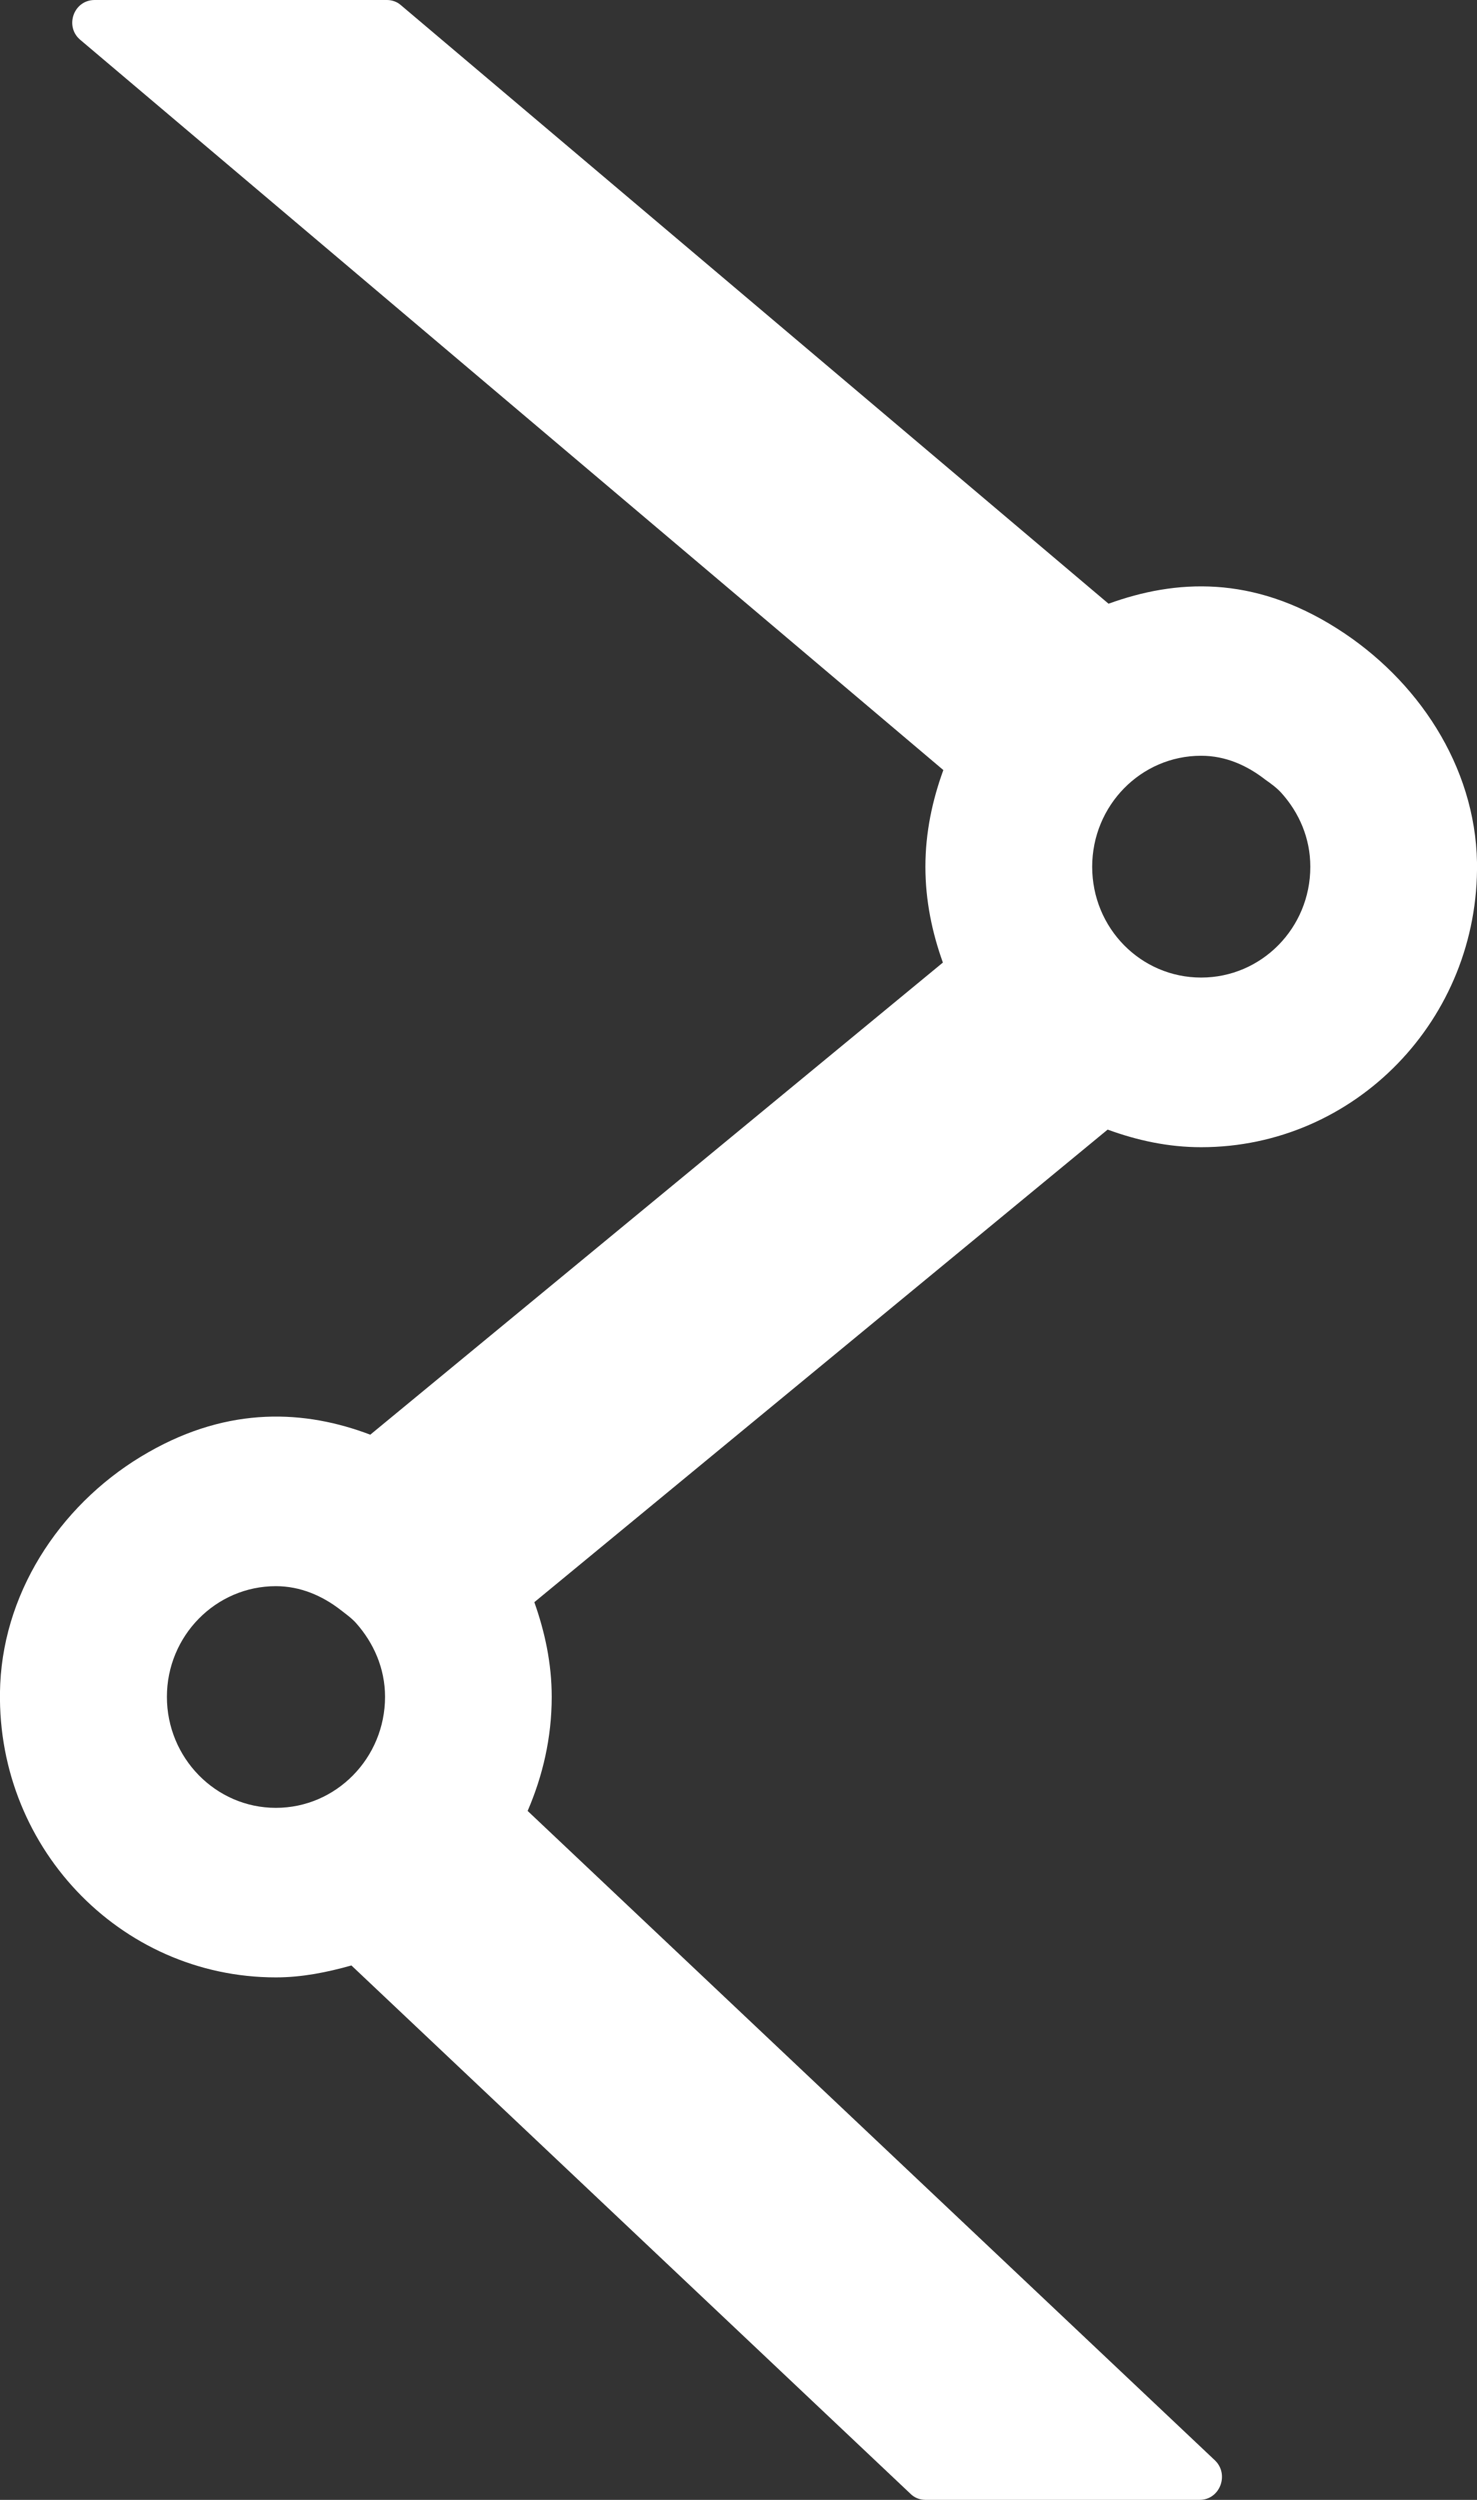 <svg width="13" height="22" viewBox="0 0 13 22" fill="none" xmlns="http://www.w3.org/2000/svg">
<rect x="0" y="0" width="13" height="22" fill="#333333" stroke="none"/>
<path fill-rule="evenodd" clip-rule="evenodd" d="M1.469 14.933C1.469 14.396 1.899 13.959 2.428 13.959C2.644 13.959 2.837 14.044 2.995 14.166C3.045 14.205 3.095 14.24 3.135 14.285C3.288 14.458 3.389 14.681 3.389 14.933C3.389 15.471 2.959 15.91 2.428 15.91C1.899 15.91 1.469 15.471 1.469 14.933ZM9.613 7.628C9.613 7.09 10.041 6.651 10.572 6.651C10.79 6.651 10.979 6.738 11.139 6.863C11.189 6.898 11.237 6.933 11.279 6.979C11.434 7.152 11.533 7.375 11.533 7.628C11.533 8.168 11.103 8.603 10.572 8.603C10.041 8.603 9.613 8.168 9.613 7.628ZM10.572 10.096C11.926 10.096 13.021 8.97 13 7.589C12.984 6.74 12.476 5.979 11.768 5.531C11.025 5.059 10.347 5.099 9.757 5.313L3.528 0.045C3.496 0.016 3.45 0 3.406 0H0.833C0.648 0 0.566 0.233 0.707 0.351L8.303 6.777C8.206 7.043 8.145 7.327 8.145 7.628C8.145 7.925 8.204 8.207 8.299 8.471L3.259 12.626C2.688 12.409 2.021 12.372 1.307 12.78C0.572 13.197 0.041 13.964 0.002 14.821C-0.059 16.236 1.051 17.402 2.428 17.402C2.659 17.402 2.879 17.357 3.093 17.297L8.011 21.944C8.047 21.981 8.095 22 8.145 22H10.559C10.738 22 10.822 21.775 10.693 21.652L4.644 15.937C4.777 15.629 4.856 15.293 4.856 14.933C4.856 14.64 4.796 14.362 4.703 14.1L9.749 9.941C10.009 10.036 10.282 10.096 10.572 10.096Z" fill="white"/>
</svg>
